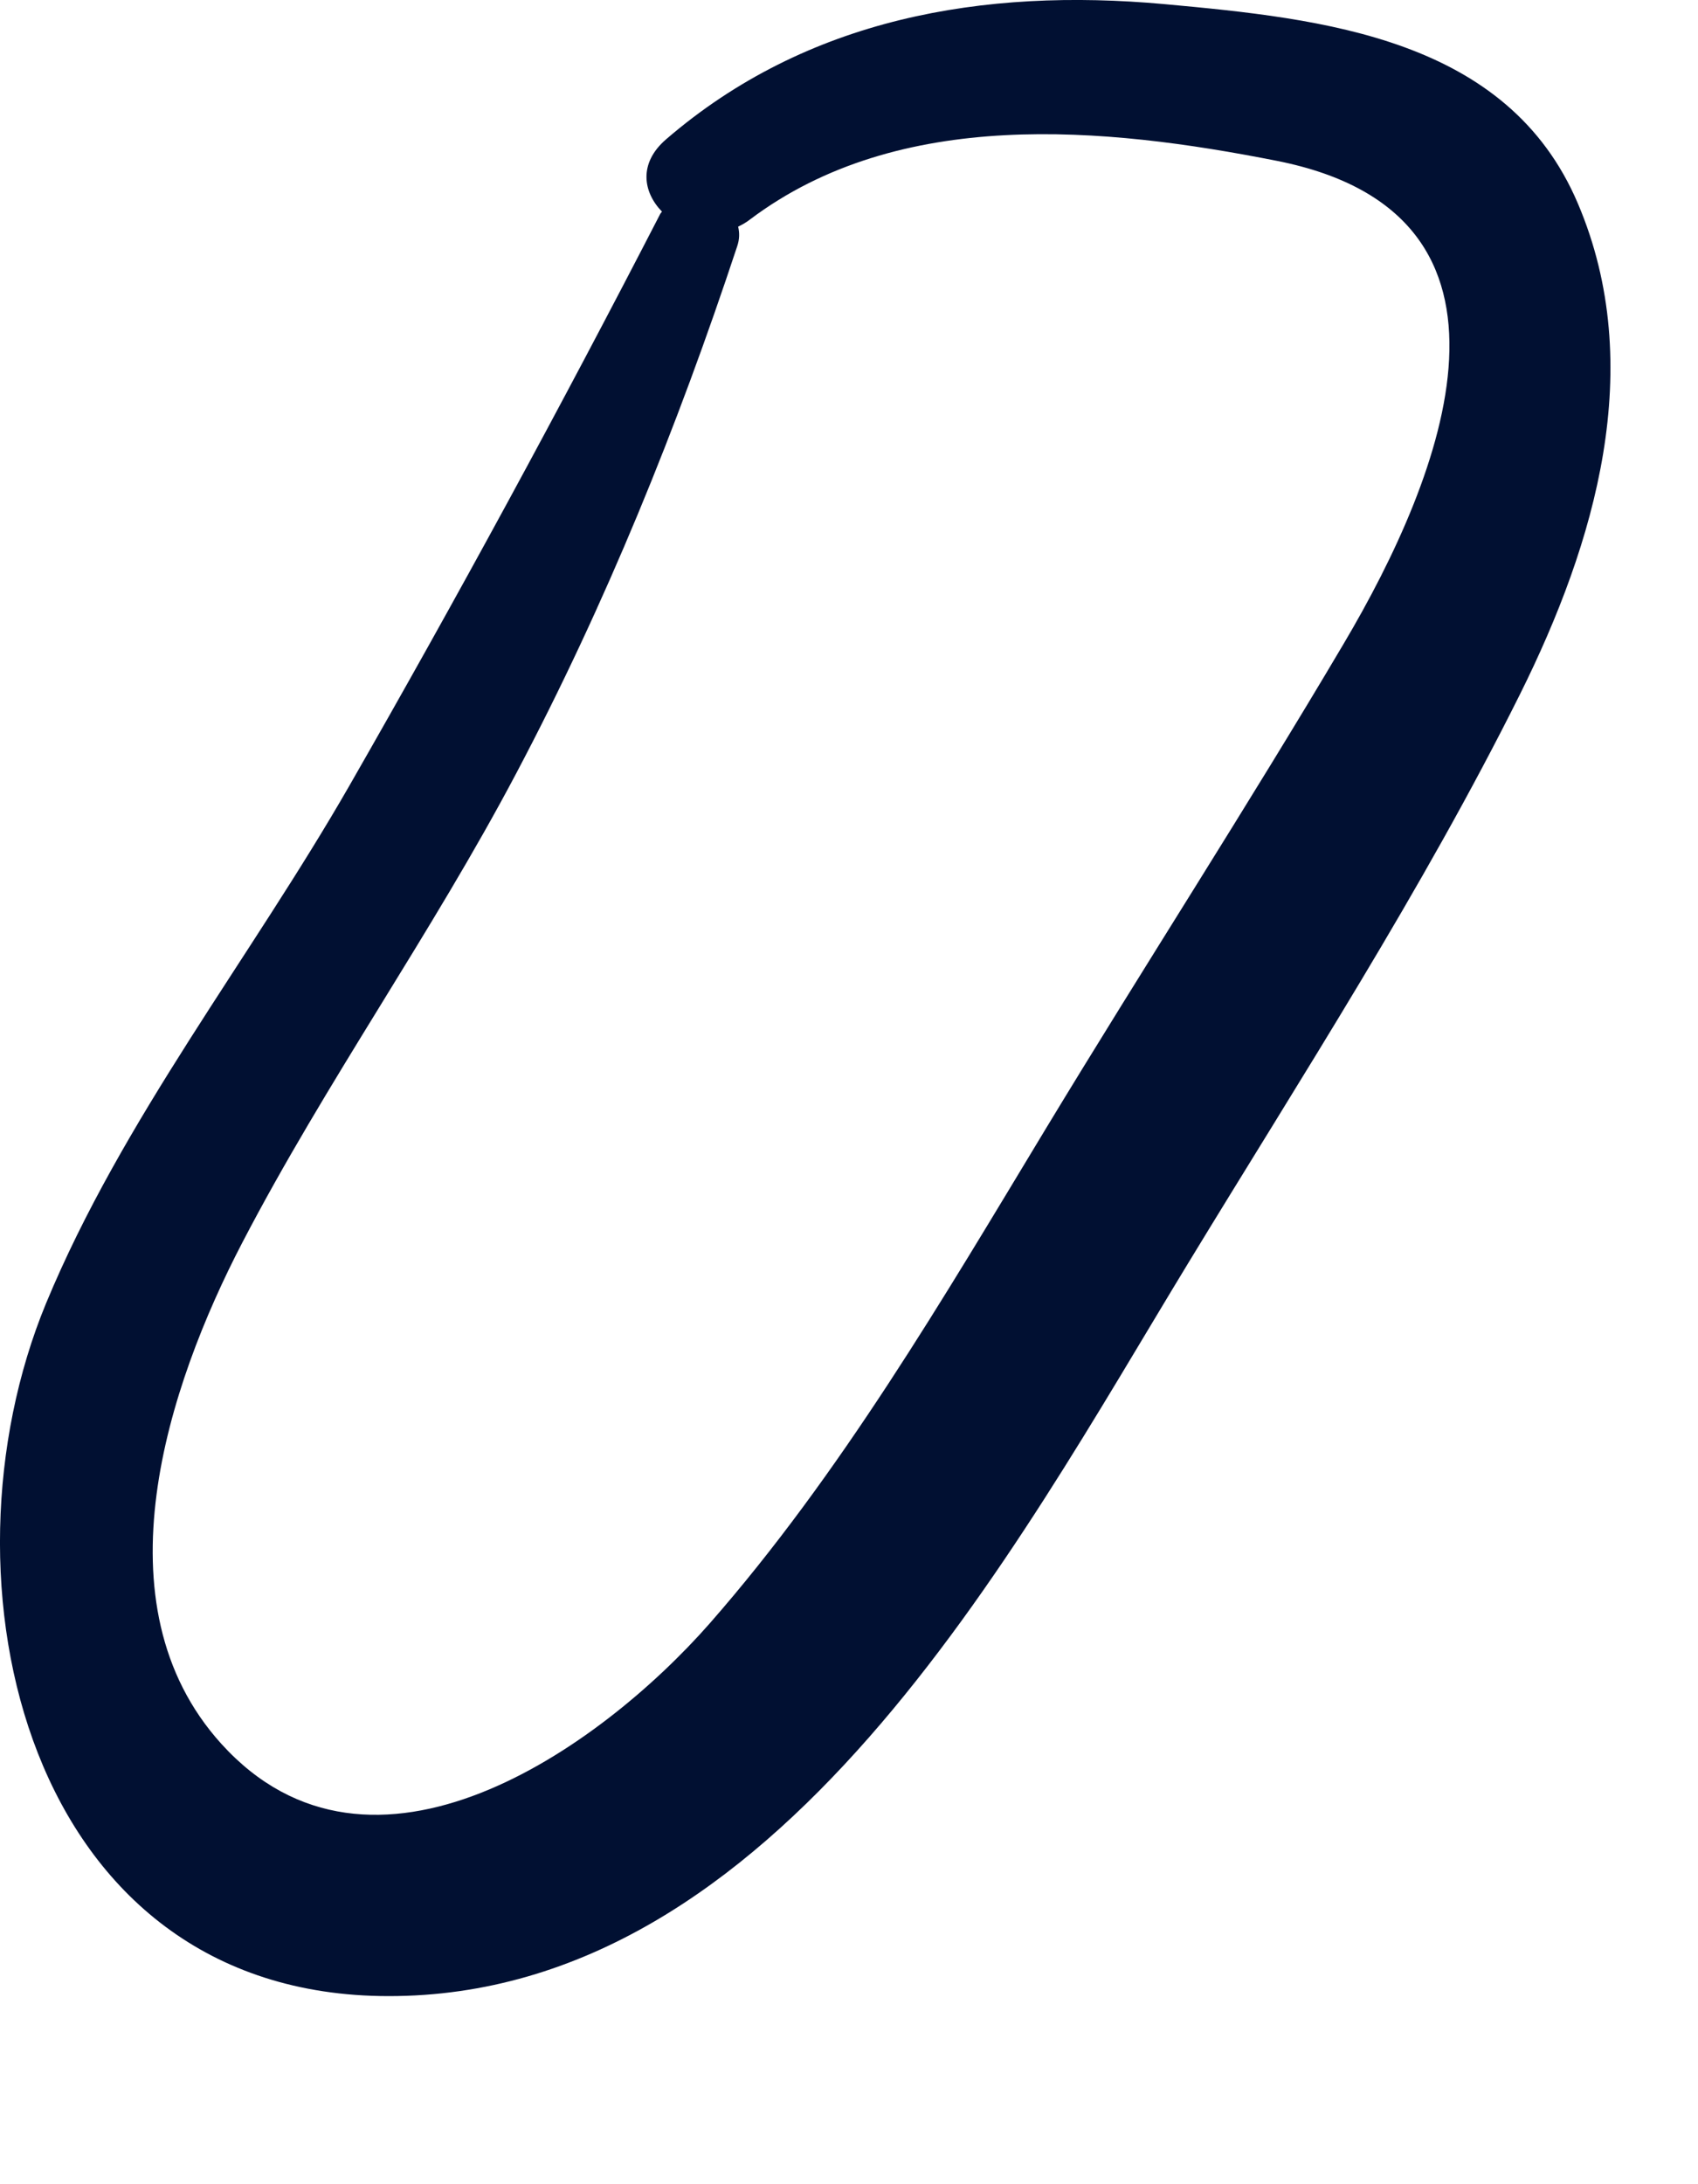 <?xml version="1.0" encoding="utf-8"?>
<svg xmlns="http://www.w3.org/2000/svg" fill="none" height="100%" overflow="visible" preserveAspectRatio="none" style="display: block;" viewBox="0 0 7 9" width="100%">
<path d="M6.505 0.839C6.215 0.156 5.455 0.077 4.8 0.017C4.053 -0.051 3.326 0.074 2.746 0.574C2.631 0.673 2.651 0.792 2.729 0.872C2.726 0.876 2.722 0.88 2.72 0.885C2.311 1.678 1.884 2.464 1.44 3.238C1.033 3.947 0.504 4.613 0.19 5.37C-0.282 6.51 0.102 8.224 1.601 8.225C3.208 8.227 4.18 6.385 4.897 5.207C5.366 4.436 5.864 3.668 6.267 2.859C6.576 2.238 6.791 1.511 6.505 0.839ZM5.539 2.653C5.141 3.326 4.715 3.984 4.31 4.653C3.888 5.351 3.465 6.074 2.926 6.689C2.471 7.207 1.532 7.87 0.912 7.185C0.392 6.61 0.692 5.71 0.999 5.12C1.344 4.458 1.78 3.846 2.129 3.185C2.497 2.489 2.792 1.761 3.039 1.015C3.049 0.986 3.049 0.959 3.043 0.934C3.059 0.926 3.076 0.917 3.091 0.905C3.707 0.441 4.552 0.522 5.265 0.663C6.378 0.884 5.951 1.958 5.539 2.653Z" fill="#011032" id="Vector"/>
</svg>